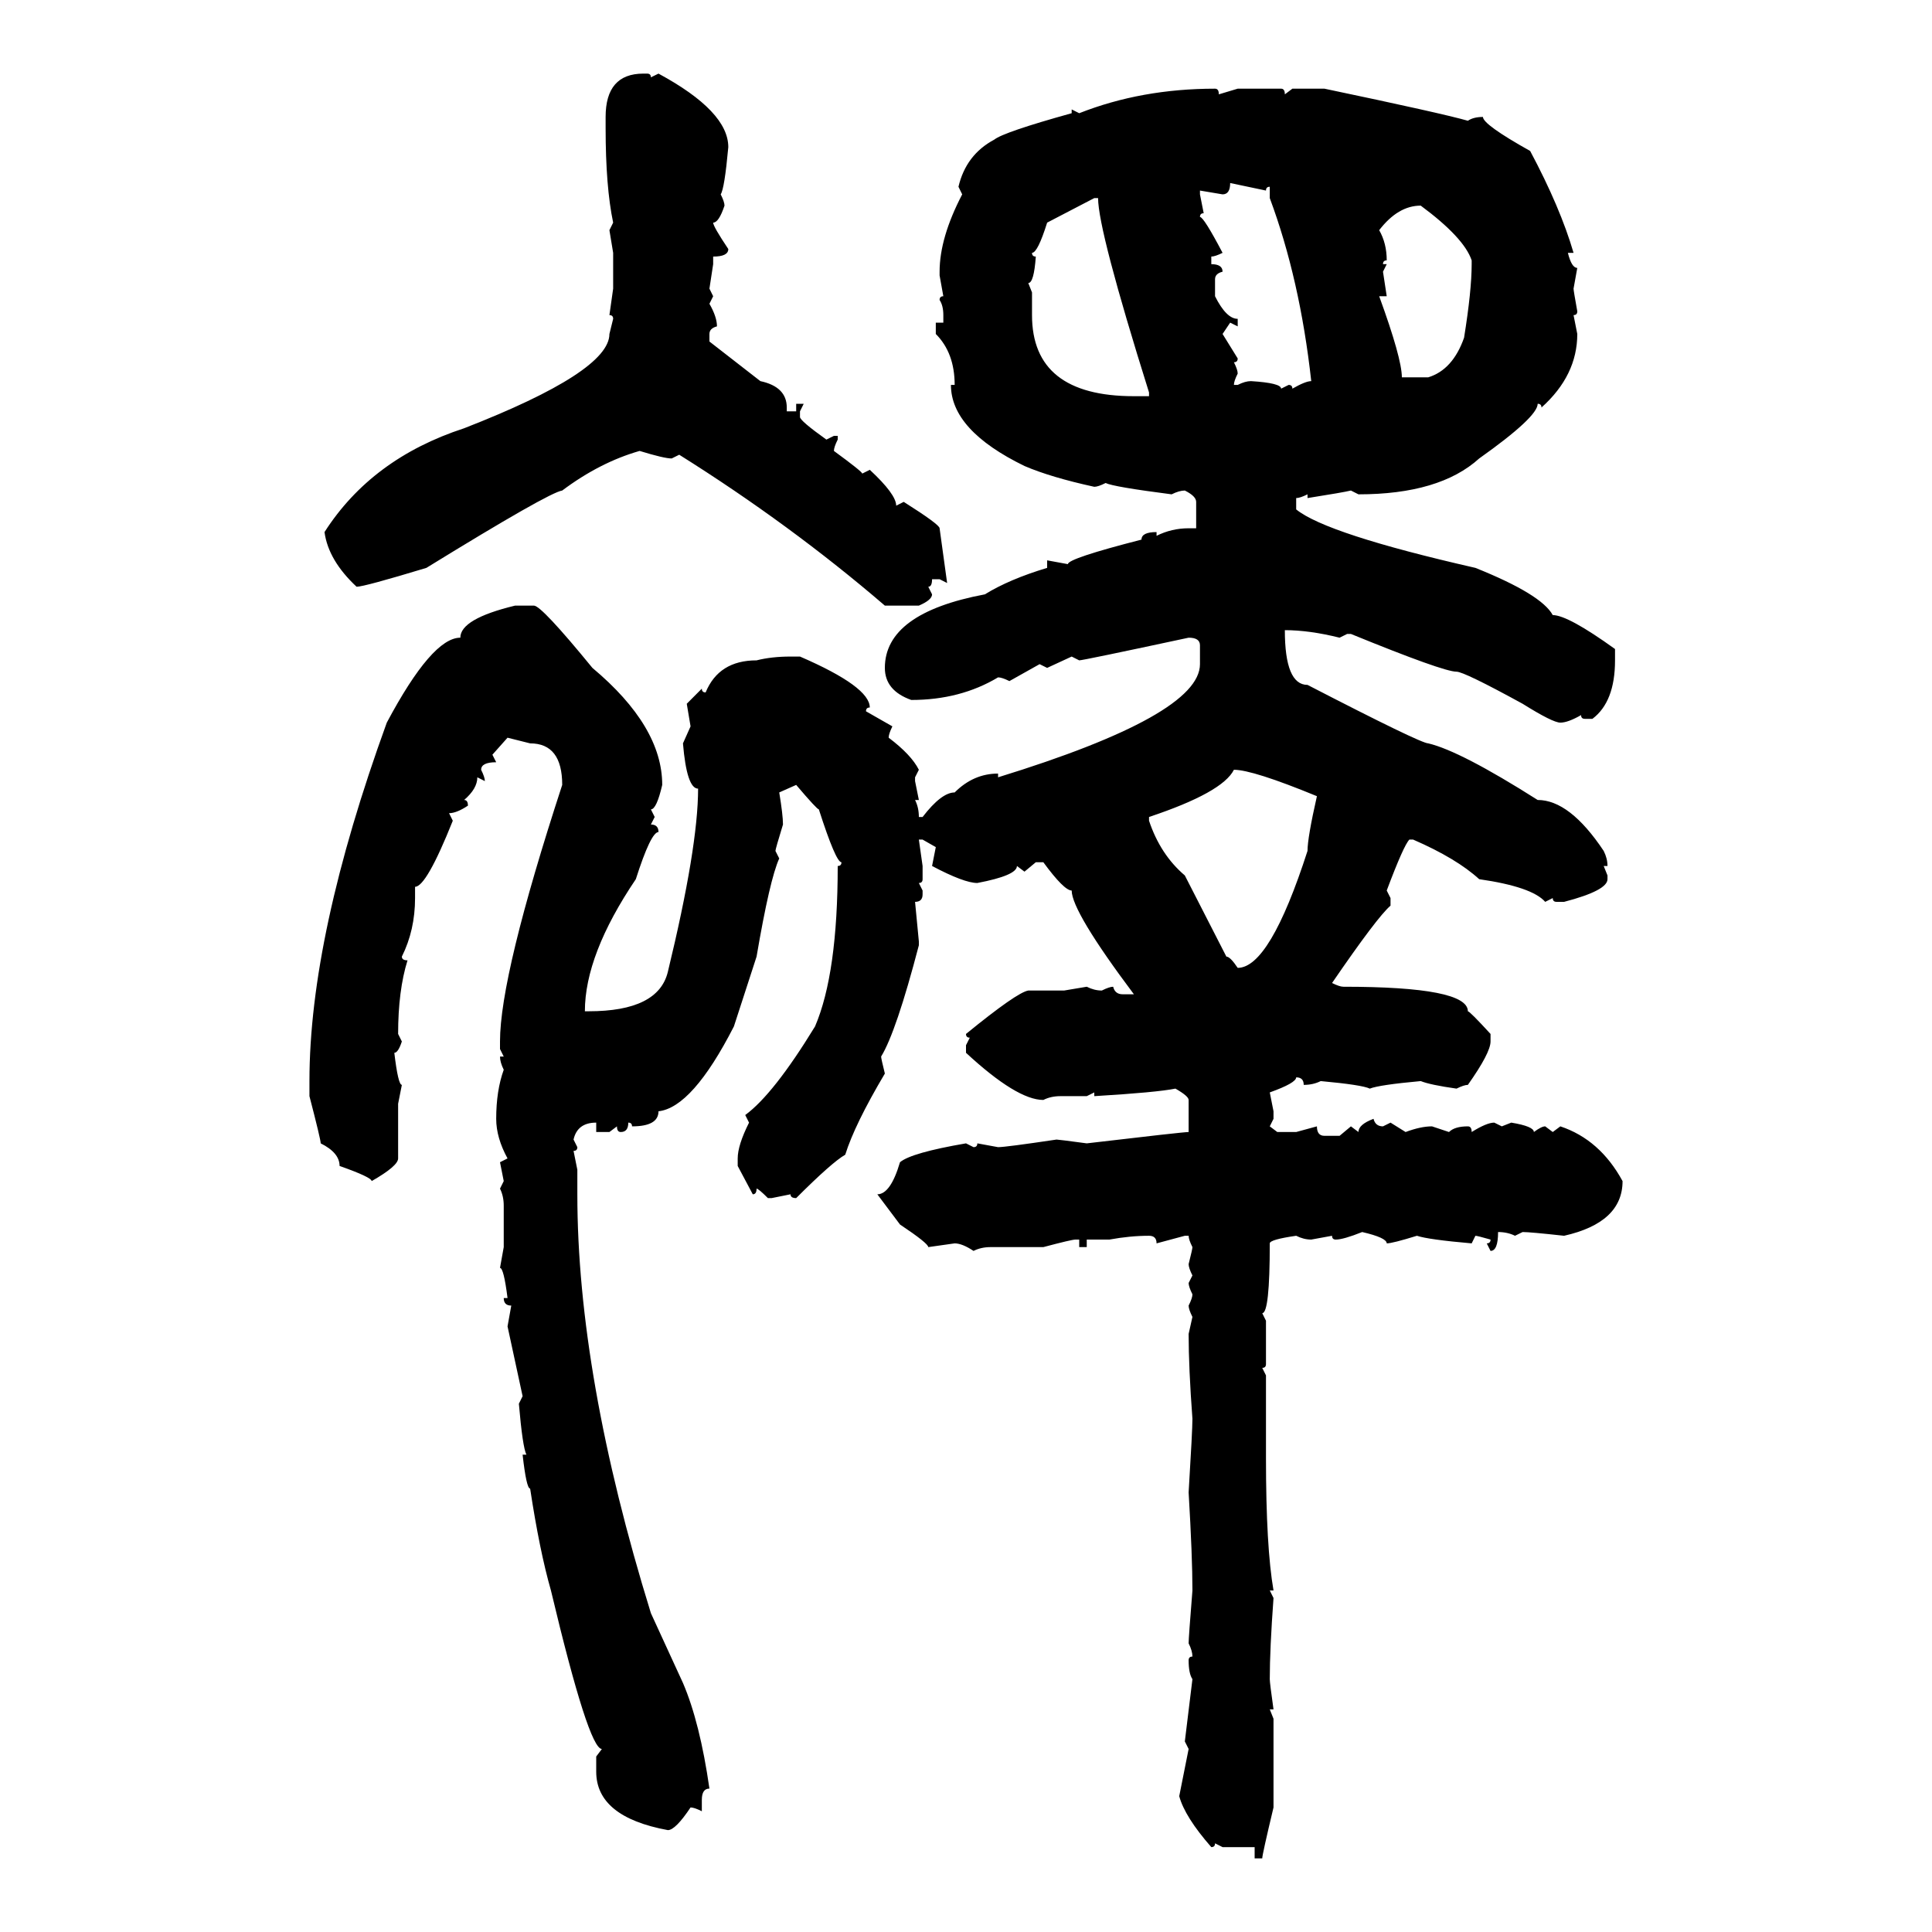 <svg xmlns="http://www.w3.org/2000/svg" xmlns:xlink="http://www.w3.org/1999/xlink" width="300" height="300"><path d="M99.90 11.43L99.90 11.43L100.49 11.43Q101.07 11.43 101.07 12.01L101.07 12.01L102.25 11.43Q113.09 17.29 113.09 22.85L113.09 22.85Q112.50 29.30 111.91 30.18L111.91 30.18Q112.50 31.35 112.50 31.93L112.50 31.93Q111.62 34.57 110.74 34.57L110.74 34.57Q110.74 35.16 113.09 38.67L113.09 38.67Q113.09 39.84 110.74 39.84L110.74 39.84L110.74 41.02L110.16 44.82L110.74 46.00L110.16 47.17Q111.33 49.22 111.33 50.68L111.33 50.68Q110.16 50.98 110.16 51.86L110.16 51.86L110.16 53.03L118.07 59.18Q122.17 60.06 122.17 63.28L122.17 63.28L122.17 63.87L123.63 63.87L123.63 62.70L124.80 62.70L124.22 63.87L124.22 64.75Q124.22 65.33 128.32 68.26L128.32 68.26L129.49 67.68L130.08 67.68L130.08 68.26Q129.49 69.43 129.49 70.02L129.49 70.02Q133.89 73.24 133.89 73.54L133.89 73.54L135.06 72.95Q139.16 76.76 139.16 78.52L139.16 78.52L140.33 77.93Q145.90 81.45 145.90 82.03L145.90 82.03L147.07 90.53L145.90 89.94L144.73 89.94Q144.73 91.11 144.14 91.11L144.14 91.11L144.73 92.29Q144.73 93.16 142.68 94.04L142.68 94.04L137.40 94.04Q122.75 81.45 105.47 70.61L105.47 70.61L104.30 71.19Q103.13 71.19 99.32 70.02L99.32 70.02Q93.16 71.78 87.30 76.17L87.30 76.17Q85.25 76.46 66.21 88.18L66.21 88.18Q56.54 91.11 55.37 91.11L55.37 91.11Q50.98 87.01 50.39 82.62L50.39 82.62Q57.71 71.19 72.07 66.50L72.07 66.50Q94.63 57.71 94.63 51.86L94.63 51.86L95.21 49.51Q95.21 48.93 94.63 48.93L94.63 48.93L95.21 44.82L95.21 39.26L94.63 35.74L95.21 34.57Q94.04 29.00 94.04 19.92L94.04 19.92L94.04 18.16Q94.04 11.43 99.90 11.43ZM188.67 13.77L188.67 13.77Q189.26 13.77 189.26 14.65L189.26 14.65L192.19 13.77L198.93 13.77Q199.51 13.77 199.51 14.65L199.51 14.65L200.68 13.77L205.66 13.77Q223.83 17.58 227.93 18.75L227.93 18.75Q228.81 18.16 230.27 18.16L230.27 18.16Q230.27 19.34 237.60 23.44L237.60 23.44Q242.29 32.23 244.34 39.26L244.34 39.26L243.46 39.26Q244.04 41.60 244.92 41.60L244.92 41.60L244.34 44.82Q244.34 45.12 244.92 48.34L244.92 48.34Q244.92 48.93 244.34 48.93L244.34 48.93L244.92 51.86Q244.92 58.30 239.36 63.28L239.36 63.28Q239.36 62.70 238.77 62.70L238.77 62.70Q238.77 64.75 229.69 71.19L229.69 71.19Q223.54 76.76 210.94 76.76L210.94 76.76L209.77 76.17Q208.59 76.46 203.03 77.34L203.03 77.34L203.03 76.76Q201.86 77.34 201.27 77.34L201.27 77.34L201.27 79.10Q205.96 82.91 229.10 88.18L229.10 88.18Q239.36 92.29 241.11 95.51L241.11 95.51Q243.46 95.51 250.78 100.78L250.78 100.78L250.78 102.54Q250.78 108.98 247.27 111.62L247.27 111.62L246.09 111.62Q245.51 111.62 245.51 111.04L245.51 111.04Q243.46 112.21 242.29 112.21L242.29 112.21Q241.11 112.21 236.43 109.28L236.43 109.28Q227.34 104.30 226.17 104.30L226.17 104.30Q224.12 104.30 209.77 98.44L209.77 98.44L209.18 98.44L208.01 99.02Q203.32 97.85 199.51 97.85L199.51 97.85Q199.51 106.35 203.03 106.35L203.03 106.35Q220.61 115.43 221.78 115.43L221.78 115.43Q226.76 116.60 238.77 124.22L238.77 124.22Q243.75 124.22 249.02 132.13L249.02 132.13Q249.61 133.30 249.61 134.47L249.61 134.47L249.02 134.47L249.61 135.94L249.61 136.52Q249.61 138.28 242.87 140.04L242.87 140.04L241.70 140.04Q241.11 140.04 241.11 139.45L241.11 139.45L239.94 140.04Q237.89 137.70 229.69 136.52L229.69 136.52Q226.17 133.30 219.43 130.37L219.43 130.37L218.85 130.37Q217.97 131.25 215.33 138.28L215.33 138.28L215.92 139.45L215.92 140.63Q213.87 142.38 206.84 152.64L206.84 152.64Q208.01 153.22 208.59 153.22L208.59 153.22Q227.93 153.22 227.93 157.03L227.93 157.03Q228.22 157.03 231.45 160.55L231.45 160.55L231.45 161.72Q231.45 163.48 227.93 168.46L227.93 168.46Q227.34 168.46 226.17 169.04L226.17 169.04Q222.07 168.46 220.61 167.87L220.61 167.87Q214.16 168.46 212.70 169.04L212.70 169.04Q211.52 168.46 205.08 167.87L205.08 167.87Q203.91 168.46 202.44 168.46L202.44 168.46Q202.44 167.29 201.27 167.29L201.27 167.29Q201.27 168.16 197.17 169.63L197.17 169.63L197.75 172.56L197.75 173.73L197.17 174.90L198.34 175.78L201.27 175.78L204.49 174.90Q204.49 176.37 205.66 176.37L205.66 176.37L208.01 176.37L209.77 174.90L210.94 175.78Q210.94 174.61 213.28 173.73L213.28 173.73Q213.57 174.90 214.75 174.90L214.75 174.90L215.92 174.32L218.26 175.78Q220.61 174.90 222.36 174.90L222.36 174.90L225 175.78Q225.88 174.90 227.93 174.90L227.93 174.90Q228.52 174.90 228.52 175.78L228.52 175.78Q230.86 174.32 232.03 174.32L232.03 174.32L233.20 174.90L234.67 174.32Q238.18 174.90 238.18 175.78L238.18 175.78Q239.36 174.90 239.94 174.90L239.94 174.90L241.11 175.78L242.29 174.90Q248.44 176.95 251.95 183.40L251.95 183.40Q251.95 189.84 242.87 191.89L242.87 191.89Q237.60 191.31 236.43 191.31L236.43 191.31L235.25 191.89Q234.08 191.31 232.62 191.31L232.62 191.31Q232.62 194.24 231.45 194.24L231.45 194.24L230.86 193.07Q231.45 193.07 231.45 192.48L231.45 192.48Q229.39 191.89 229.10 191.89L229.10 191.89L228.52 193.07Q221.78 192.48 220.02 191.89L220.02 191.89Q216.21 193.07 215.33 193.07L215.33 193.07Q215.33 192.19 211.52 191.31L211.52 191.31Q208.59 192.48 207.42 192.48L207.42 192.48Q206.84 192.48 206.84 191.89L206.84 191.89L203.61 192.48Q202.44 192.48 201.27 191.89L201.27 191.89Q197.17 192.48 197.17 193.07L197.17 193.07Q197.17 203.91 196.00 203.91L196.00 203.91L196.58 205.08L196.58 211.82Q196.58 212.40 196.00 212.40L196.00 212.40L196.58 213.57L196.58 226.46Q196.58 240.23 197.75 246.97L197.75 246.97L197.17 246.97L197.75 248.14Q197.17 256.05 197.17 260.74L197.17 260.74Q197.17 261.33 197.75 265.43L197.75 265.43L197.17 265.43L197.75 266.89L197.75 280.66Q196.00 287.99 196.00 288.57L196.00 288.57L194.82 288.57L194.82 286.82L189.84 286.82L188.67 286.23Q188.67 286.82 188.09 286.82L188.09 286.82Q183.98 282.13 183.11 278.91L183.11 278.91L184.57 271.58L183.98 270.41L185.16 260.74Q184.57 259.86 184.57 257.81L184.57 257.81Q184.57 257.23 185.16 257.23L185.16 257.23Q185.16 256.35 184.57 255.18L184.57 255.18Q184.57 254.30 185.16 246.97L185.16 246.97Q185.16 241.70 184.57 231.74L184.57 231.74Q185.16 222.07 185.16 220.31L185.16 220.31Q184.57 212.40 184.57 207.13L184.57 207.13L185.16 204.49Q184.57 203.32 184.57 202.73L184.57 202.73Q185.16 201.56 185.16 200.98L185.16 200.98Q184.57 199.80 184.57 199.22L184.57 199.22L185.16 198.05Q184.57 196.88 184.57 196.29L184.57 196.29Q185.16 193.95 185.16 193.65L185.16 193.65Q184.57 192.48 184.57 191.89L184.57 191.89L183.98 191.89L179.59 193.07Q179.59 191.89 178.42 191.89L178.42 191.89Q175.49 191.89 172.27 192.48L172.27 192.48L168.75 192.48L168.75 193.65L167.58 193.65L167.58 192.48L166.99 192.48Q166.41 192.48 162.01 193.65L162.01 193.65L153.81 193.65Q152.34 193.65 151.17 194.24L151.17 194.24Q149.41 193.07 148.24 193.07L148.24 193.07L144.14 193.65Q144.14 193.07 139.75 190.14L139.75 190.14L136.23 185.45Q138.28 185.45 139.75 180.47L139.75 180.47Q141.50 179.00 150 177.54L150 177.54L151.17 178.13Q151.76 178.13 151.76 177.54L151.76 177.54L154.98 178.13Q156.15 178.13 164.06 176.95L164.06 176.95Q164.36 176.95 168.75 177.54L168.75 177.54Q183.69 175.78 184.57 175.78L184.57 175.78L184.57 170.80Q184.57 170.21 182.52 169.04L182.52 169.04Q179.59 169.63 169.92 170.21L169.92 170.21L169.92 169.63L168.75 170.21L164.65 170.21Q163.18 170.21 162.01 170.80L162.01 170.80Q157.91 170.80 150 163.48L150 163.48L150 162.30L150.59 161.13Q150 161.13 150 160.55L150 160.55Q157.91 154.10 159.67 153.81L159.67 153.81L165.23 153.81L168.75 153.22Q169.92 153.81 171.09 153.81L171.09 153.81Q172.27 153.22 172.85 153.22L172.85 153.22Q173.14 154.39 174.32 154.39L174.32 154.39L176.07 154.39Q166.41 141.50 166.41 138.28L166.41 138.28Q165.23 138.28 162.01 133.89L162.01 133.89L160.84 133.89L159.08 135.35L157.91 134.47Q157.91 135.94 151.76 137.11L151.76 137.11Q149.71 137.11 144.73 134.47L144.73 134.47L145.31 131.54L143.26 130.37L142.68 130.37L143.26 134.47L143.26 136.52Q143.26 137.11 142.68 137.11L142.68 137.11L143.26 138.28L143.26 138.87Q143.26 140.04 142.09 140.04L142.09 140.04L142.68 146.19L142.68 146.78Q139.16 160.25 136.82 164.06L136.82 164.06Q136.82 164.36 137.40 166.70L137.40 166.70Q132.71 174.61 131.25 179.30L131.25 179.30Q129.20 180.47 123.63 186.04L123.63 186.04Q122.75 186.04 122.75 185.45L122.75 185.45L119.82 186.04L119.24 186.04Q117.77 184.57 117.48 184.57L117.48 184.57Q117.48 185.45 116.89 185.45L116.89 185.45L114.55 181.05L114.55 179.88Q114.55 177.83 116.31 174.32L116.31 174.32L115.72 173.14Q120.12 169.92 126.56 159.38L126.56 159.38Q130.08 151.17 130.08 134.47L130.08 134.47Q130.66 134.47 130.66 133.89L130.66 133.89Q129.79 133.89 127.15 125.68L127.15 125.68Q126.86 125.68 123.63 121.88L123.63 121.88L121.00 123.05Q121.58 126.56 121.58 128.03L121.58 128.03Q120.41 131.84 120.41 132.13L120.41 132.13L121.00 133.30Q119.53 136.52 117.48 148.54L117.48 148.54L113.96 159.38Q107.52 171.97 102.25 172.56L102.25 172.56Q102.25 174.90 98.14 174.90L98.14 174.90Q98.14 174.32 97.56 174.32L97.56 174.32Q97.56 175.78 96.39 175.78L96.39 175.78Q95.80 175.78 95.80 174.90L95.80 174.90L94.63 175.78L92.58 175.78L92.58 174.32Q89.65 174.32 89.06 176.95L89.06 176.95L89.65 178.13Q89.65 178.71 89.06 178.71L89.06 178.71L89.65 181.64L89.65 185.45Q89.65 213.57 101.07 250.49L101.07 250.49L106.05 261.33Q108.69 267.48 110.16 277.73L110.16 277.73Q108.98 277.73 108.98 279.49L108.98 279.49L108.98 281.25Q107.81 280.66 107.23 280.66L107.23 280.66Q104.88 284.18 103.71 284.18L103.71 284.18Q92.58 282.13 92.58 275.10L92.58 275.10L92.58 272.75L93.46 271.58Q91.41 271.58 85.55 246.97L85.55 246.97Q83.79 240.82 82.32 231.15L82.32 231.15Q81.74 231.15 81.15 225.88L81.15 225.88L81.74 225.88Q81.15 224.71 80.57 217.97L80.57 217.97L81.15 216.80L78.81 205.96L79.39 202.73Q78.22 202.73 78.22 201.56L78.22 201.56L78.81 201.56Q78.22 196.88 77.64 196.88L77.64 196.88L78.22 193.65L78.22 187.21Q78.22 185.74 77.64 184.57L77.64 184.57L78.22 183.40L77.64 180.47L78.81 179.88Q77.05 176.66 77.05 173.73L77.05 173.73Q77.05 169.34 78.22 166.11L78.22 166.11Q77.64 164.94 77.64 164.06L77.64 164.06L78.22 164.06L77.64 162.89L77.64 161.72Q77.64 151.46 87.30 121.88L87.30 121.88Q87.30 115.43 82.32 115.43L82.32 115.43L78.81 114.55L76.46 117.19L77.05 118.36Q74.71 118.36 74.71 119.53L74.71 119.53Q75.29 120.70 75.29 121.29L75.29 121.29L74.12 120.70Q74.12 122.46 72.07 124.22L72.07 124.22Q72.66 124.22 72.66 125.10L72.66 125.10Q70.90 126.27 69.73 126.27L69.73 126.27L70.31 127.44Q66.21 137.70 64.45 137.70L64.45 137.70L64.45 139.45Q64.45 144.43 62.40 148.54L62.40 148.54Q62.40 149.12 63.28 149.12L63.28 149.12Q61.82 153.81 61.82 160.55L61.82 160.55L62.40 161.72Q61.82 163.48 61.23 163.48L61.23 163.48Q61.82 168.46 62.40 168.46L62.40 168.46L61.82 171.39L61.82 179.88Q61.82 181.05 57.71 183.40L57.71 183.40Q57.71 182.81 52.73 181.05L52.73 181.05Q52.73 179.00 49.80 177.54L49.80 177.54Q49.80 176.95 48.05 170.21L48.05 170.21L48.05 167.87Q48.05 145.31 60.06 112.21L60.06 112.21Q67.09 99.02 71.48 99.02L71.48 99.02Q71.48 96.09 79.98 94.04L79.98 94.04L82.91 94.04Q84.08 94.04 91.99 103.71L91.99 103.71Q102.83 112.79 102.83 121.88L102.83 121.88Q101.95 125.68 101.07 125.68L101.07 125.68L101.66 126.86L101.07 128.03Q102.25 128.03 102.25 129.20L102.25 129.20Q101.07 129.20 98.73 136.52L98.73 136.52Q90.82 148.24 90.82 157.03L90.82 157.03L91.41 157.03Q102.25 157.03 103.71 150.88L103.71 150.88Q108.40 131.54 108.40 122.46L108.40 122.46Q106.64 122.46 106.05 115.43L106.05 115.43L107.23 112.79L106.64 109.28L108.98 106.93Q108.98 107.52 109.57 107.52L109.57 107.52Q111.62 102.54 117.48 102.54L117.48 102.54Q119.82 101.95 122.75 101.95L122.75 101.95L124.22 101.95Q135.06 106.64 135.06 109.86L135.06 109.86Q134.47 109.86 134.47 110.45L134.47 110.45L138.57 112.79Q137.99 113.96 137.99 114.55L137.99 114.55Q141.50 117.19 142.68 119.53L142.68 119.53L142.09 120.70L142.09 121.29L142.68 124.22L142.09 124.22Q142.68 125.39 142.68 126.86L142.68 126.86L143.26 126.86Q146.19 123.05 148.24 123.05L148.24 123.05Q151.17 120.12 154.98 120.12L154.98 120.12L154.98 120.70Q186.33 111.04 186.33 103.13L186.33 103.13L186.33 100.20Q186.33 99.02 184.57 99.02L184.57 99.02Q168.16 102.54 167.58 102.54L167.58 102.54L166.41 101.95L162.60 103.71L161.43 103.13L156.74 105.76Q155.57 105.18 154.98 105.18L154.98 105.18Q149.12 108.69 141.50 108.69L141.50 108.69Q137.40 107.23 137.40 103.71L137.40 103.71Q137.40 95.21 152.93 92.29L152.93 92.29Q156.74 89.94 162.60 88.18L162.60 88.18L162.60 87.01L165.82 87.60Q165.82 86.72 177.25 83.79L177.25 83.79Q177.25 82.62 179.59 82.62L179.59 82.62L179.59 83.20Q181.93 82.03 184.57 82.03L184.57 82.03L185.74 82.03L185.74 77.93Q185.74 77.05 183.98 76.17L183.98 76.17Q183.11 76.17 181.93 76.76L181.93 76.76Q172.85 75.59 171.68 75L171.68 75Q170.51 75.59 169.92 75.59L169.92 75.59Q163.18 74.12 159.08 72.36L159.08 72.36Q147.66 66.80 147.66 59.77L147.66 59.77L148.24 59.77Q148.24 54.79 145.31 51.86L145.31 51.86L145.31 50.10L146.48 50.10L146.48 48.93Q146.48 47.46 145.90 46.58L145.90 46.58Q145.90 46.00 146.48 46.00L146.48 46.00L145.90 42.77L145.90 42.19Q145.90 36.91 149.41 30.18L149.41 30.18L148.83 29.00Q150 24.02 154.39 21.68L154.39 21.68Q155.86 20.51 166.41 17.58L166.41 17.58L166.41 16.99L167.58 17.58Q177.25 13.77 188.67 13.77ZM196.58 29.59L191.02 28.42Q191.02 30.18 189.84 30.18L189.84 30.18L186.33 29.59L186.33 30.18L186.91 33.11Q186.33 33.11 186.33 33.69L186.33 33.69Q186.91 33.69 189.84 39.26L189.84 39.26Q188.67 39.84 188.09 39.84L188.09 39.84L188.09 41.02Q189.84 41.02 189.84 42.19L189.84 42.19Q188.67 42.48 188.67 43.36L188.67 43.36L188.67 46.00Q190.43 49.51 192.19 49.51L192.19 49.51L192.19 50.68L191.02 50.10L189.84 51.86L192.19 55.66Q192.19 56.25 191.60 56.25L191.60 56.25Q192.19 57.42 192.19 58.01L192.19 58.01Q191.60 59.18 191.60 59.77L191.60 59.77L192.19 59.77Q193.36 59.18 194.24 59.18L194.24 59.18Q198.93 59.47 198.93 60.35L198.93 60.35L200.10 59.77Q200.68 59.77 200.68 60.35L200.68 60.35Q202.73 59.18 203.61 59.18L203.61 59.18Q201.86 43.36 197.17 30.76L197.17 30.76L197.17 29.00Q196.58 29.00 196.58 29.59L196.58 29.59ZM160.25 39.26L160.25 39.26Q160.25 39.84 160.84 39.84L160.84 39.84Q160.55 43.95 159.67 43.95L159.67 43.95L160.25 45.41L160.25 48.93Q160.25 61.52 176.07 61.52L176.07 61.52L178.42 61.52L178.42 60.94Q170.51 35.74 170.51 30.76L170.51 30.76L169.92 30.76L162.60 34.57Q161.13 39.26 160.25 39.26ZM214.16 35.74L214.16 35.74Q215.33 37.79 215.33 40.43L215.33 40.43Q214.75 40.43 214.75 41.02L214.75 41.02L215.33 41.02L214.75 42.19L215.33 46.00L214.16 46.00Q217.68 55.66 217.68 58.59L217.68 58.59L221.78 58.59Q225.59 57.42 227.34 52.44L227.34 52.44Q228.52 45.12 228.52 41.02L228.52 41.02L228.52 40.43Q227.34 36.91 220.61 31.93L220.61 31.93Q217.09 31.93 214.16 35.74ZM191.60 119.53L191.60 119.53Q189.84 123.05 178.42 126.86L178.42 126.86L178.42 127.44Q180.18 132.71 183.98 135.94L183.98 135.94L190.43 148.54Q191.02 148.54 192.19 150.29L192.19 150.29Q197.17 150.29 203.03 132.13L203.03 132.13Q203.03 130.08 204.49 123.63L204.49 123.63Q194.53 119.53 191.60 119.53Z"/></svg>